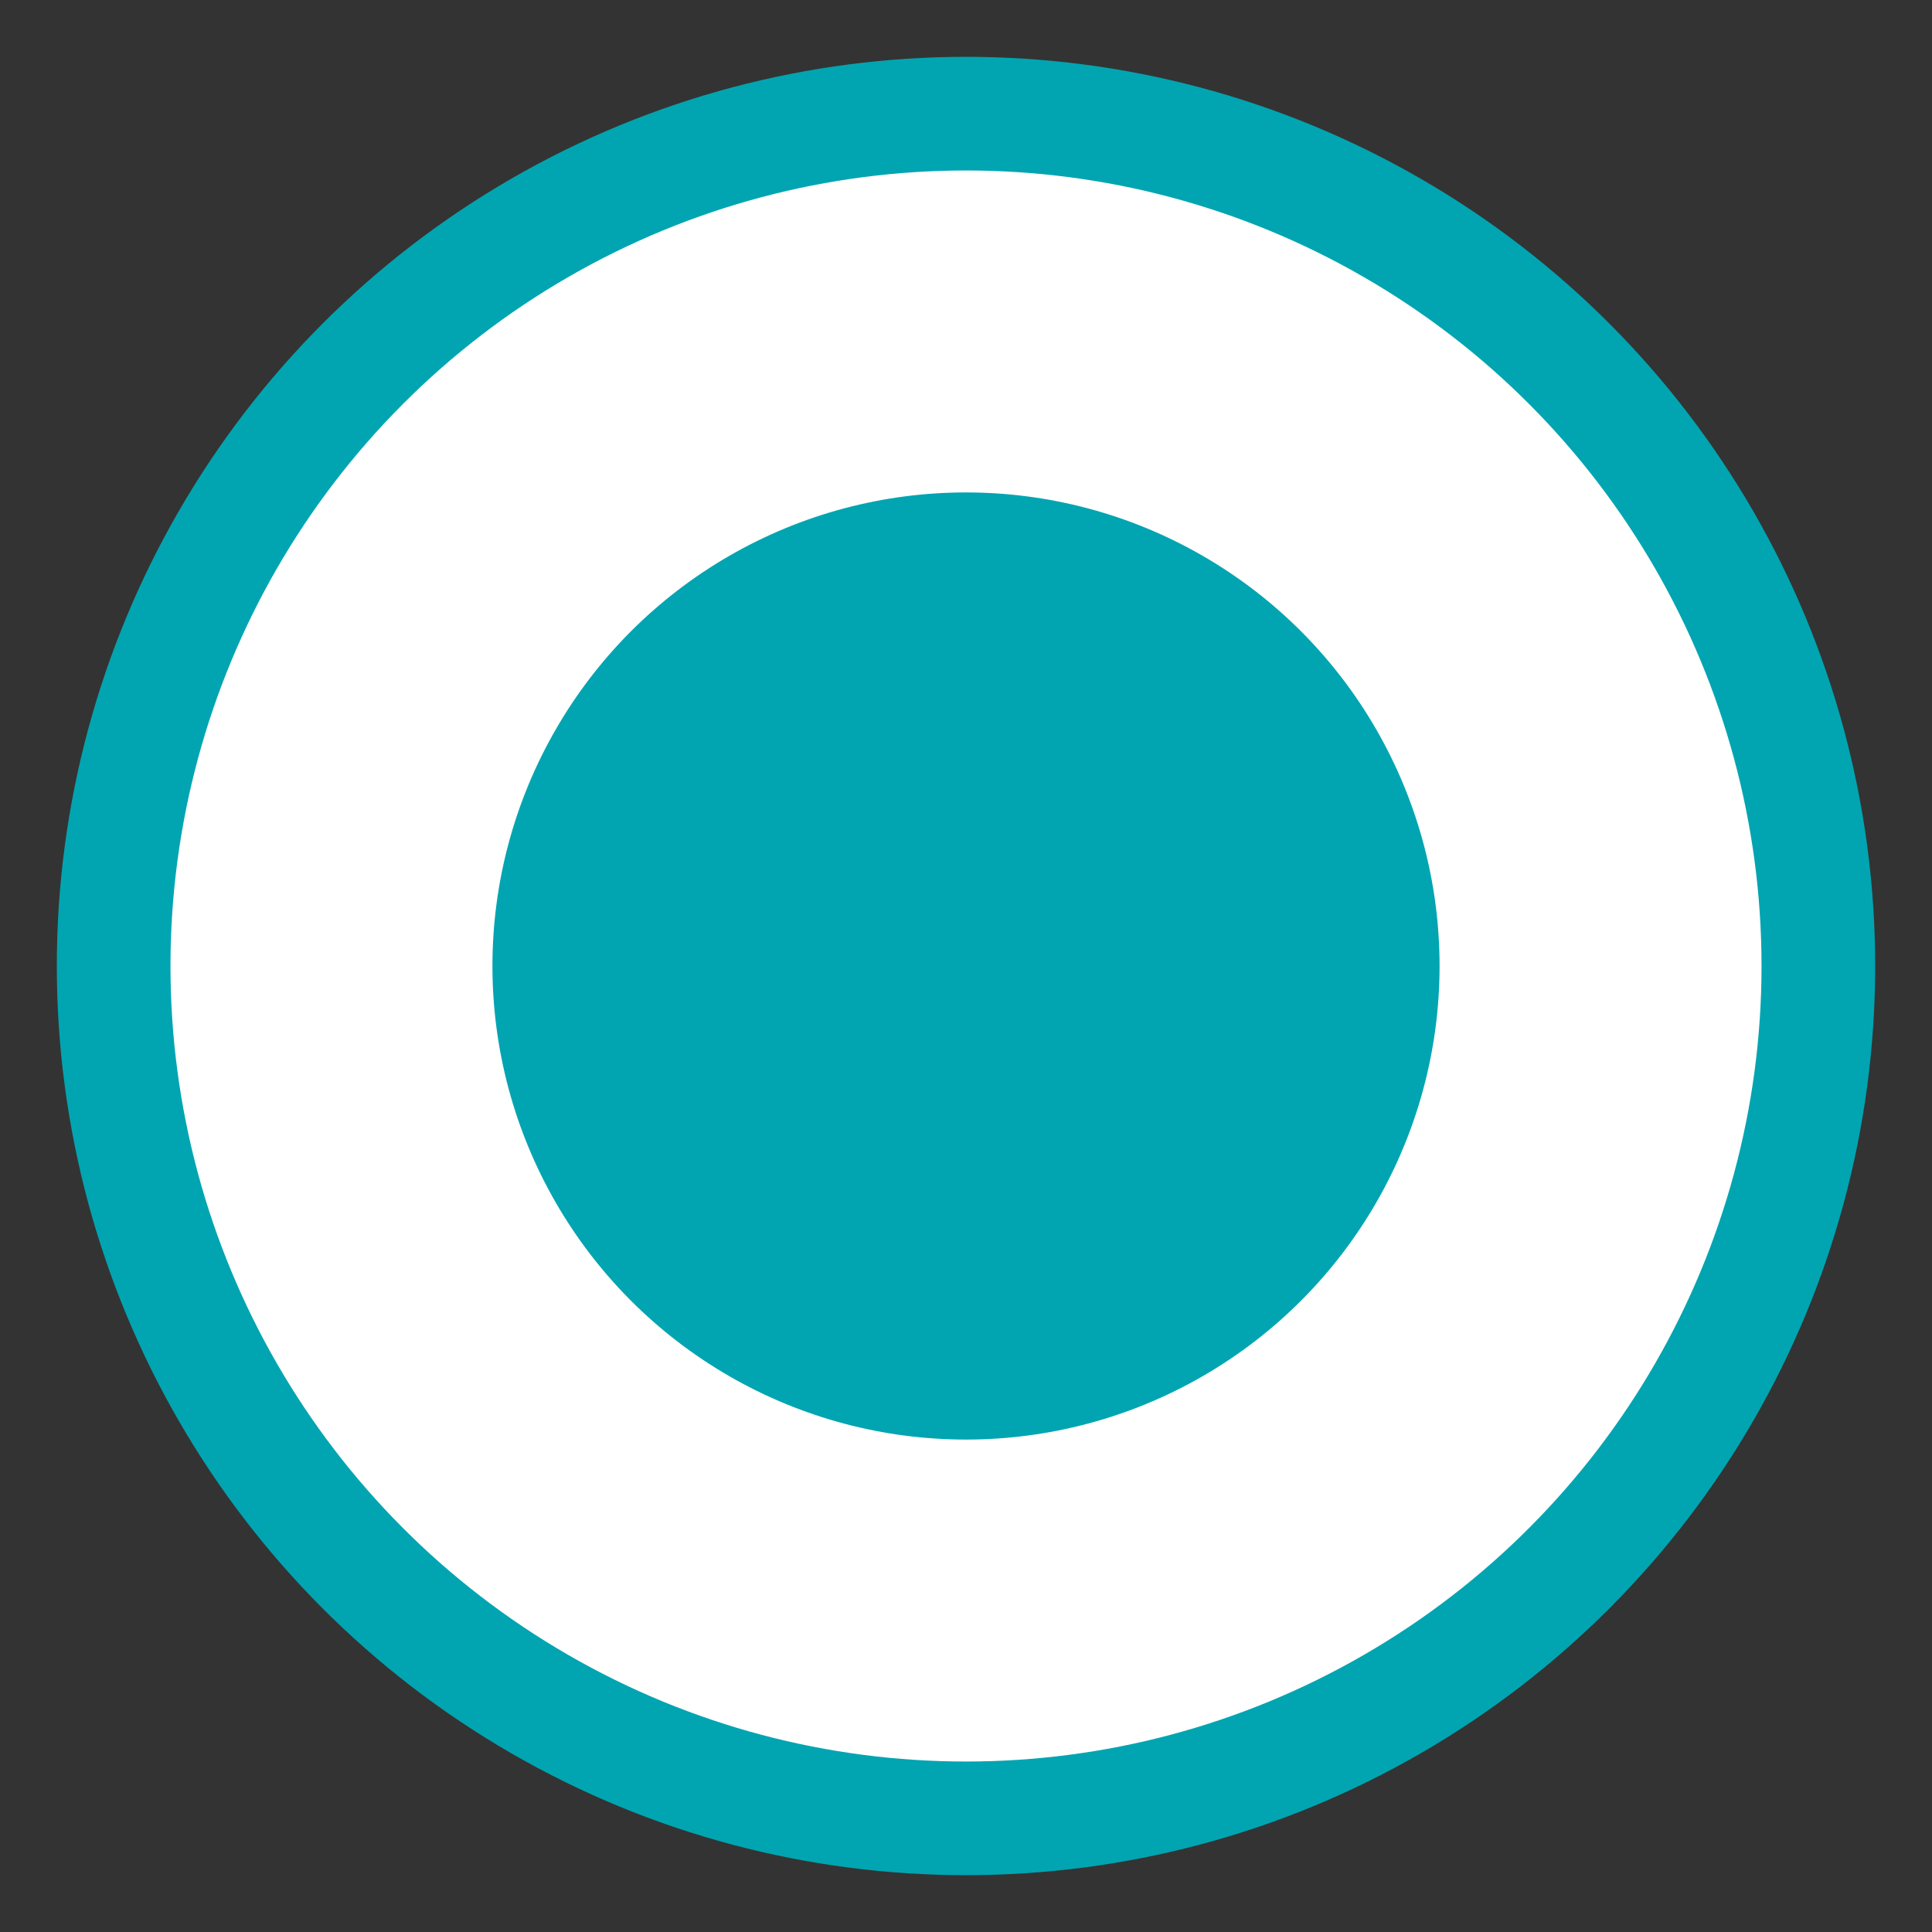 <svg width="17" height="17" xmlns="http://www.w3.org/2000/svg">
    <rect width="100%" height="100%" fill="#333333" stroke="none"/>
    <g transform="translate(1 1)" fill-rule="nonzero" fill="none">
        <circle stroke="#00A5B1" fill="#FFF" cx="7.5" cy="7.5" r="7.5"/>
        <circle fill="#00A5B1" cx="7.5" cy="7.5" r="4.167"/>
    </g>
</svg>
